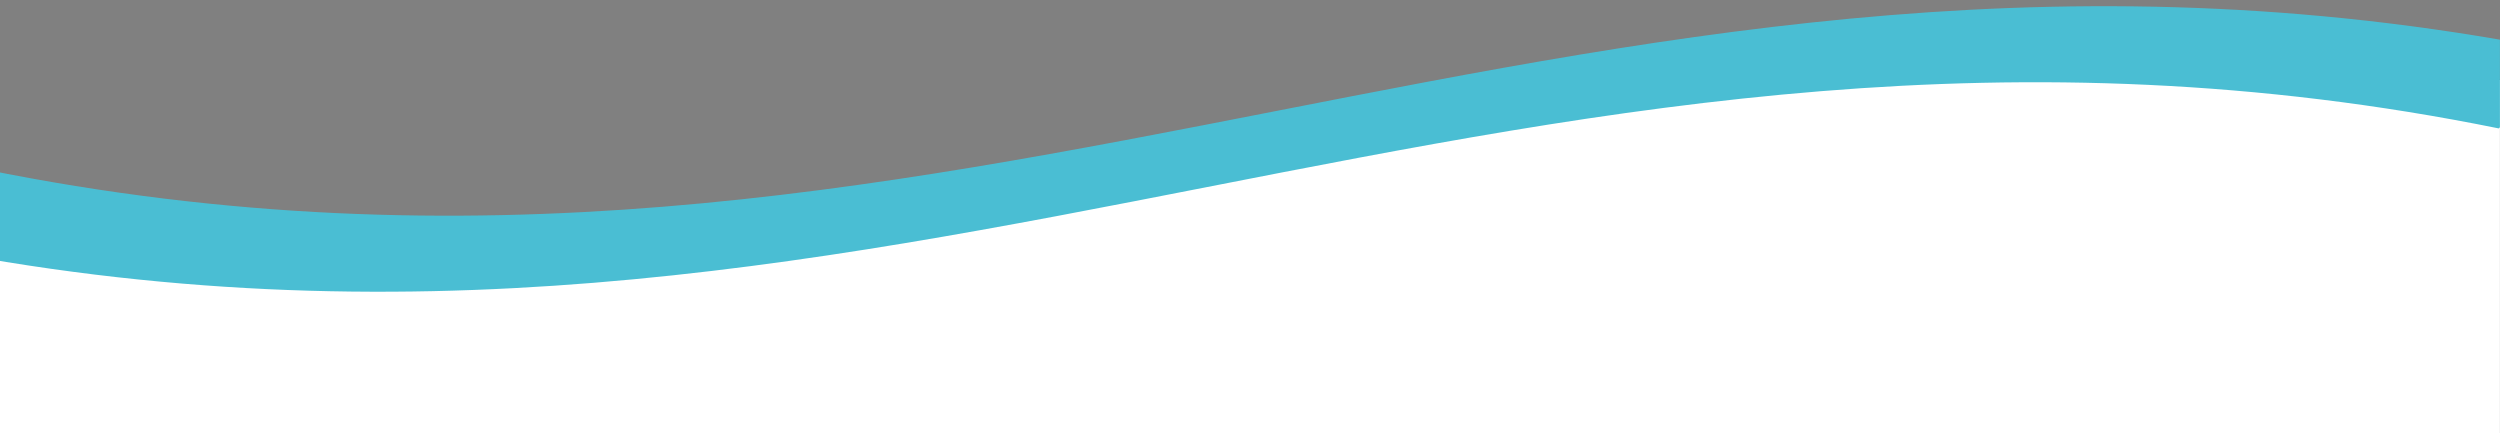 <svg xmlns="http://www.w3.org/2000/svg" xmlns:xlink="http://www.w3.org/1999/xlink" xmlns:serif="http://www.serif.com/" width="100%" height="100%" viewBox="0 0 8168 1416" xml:space="preserve" style="fill-rule:evenodd;clip-rule:evenodd;stroke-linecap:round;stroke-linejoin:round;stroke-miterlimit:1.5;"><rect x="0" y="0" width="8168" height="1416" fill="#808080" stroke="none"/>    <g id="Artboard1" transform="matrix(1,0,0,1.391,2.226,3.029)">        <rect x="-2.226" y="-2.178" width="8167.77" height="1017.77" style="fill:none;"></rect>        <clipPath id="_clip1">            <rect x="-2.226" y="-2.178" width="8167.77" height="1017.77"></rect>        </clipPath>        <g clip-path="url(#_clip1)">            <g transform="matrix(1,0,0,0.719,0.774,-0.021)">                <path d="M-472.455,756.994C-395.517,756.994 380.849,798.96 380.849,798.96L2444.17,798.96L3409.38,596.125L4871.19,386.297L5906.34,176.468L7081.38,176.468L8382.32,274.388L8298.39,1918.05L-241.639,2183.83C-241.639,2183.83 -549.388,756.991 -472.451,756.991L-472.455,756.994Z" style="fill:white;stroke:black;stroke-width:1px;"></path>                <path d="M8386.58,168.153L8161.15,416.549C4976.28,-228.689 2907.52,1444.39 -277.353,799.149L-51.92,550.753C3132.95,1196 5201.71,-477.087 8386.58,168.153" style="fill:rgb(74,190,211);fill-rule:nonzero;"></path>            </g>        </g>    </g></svg>